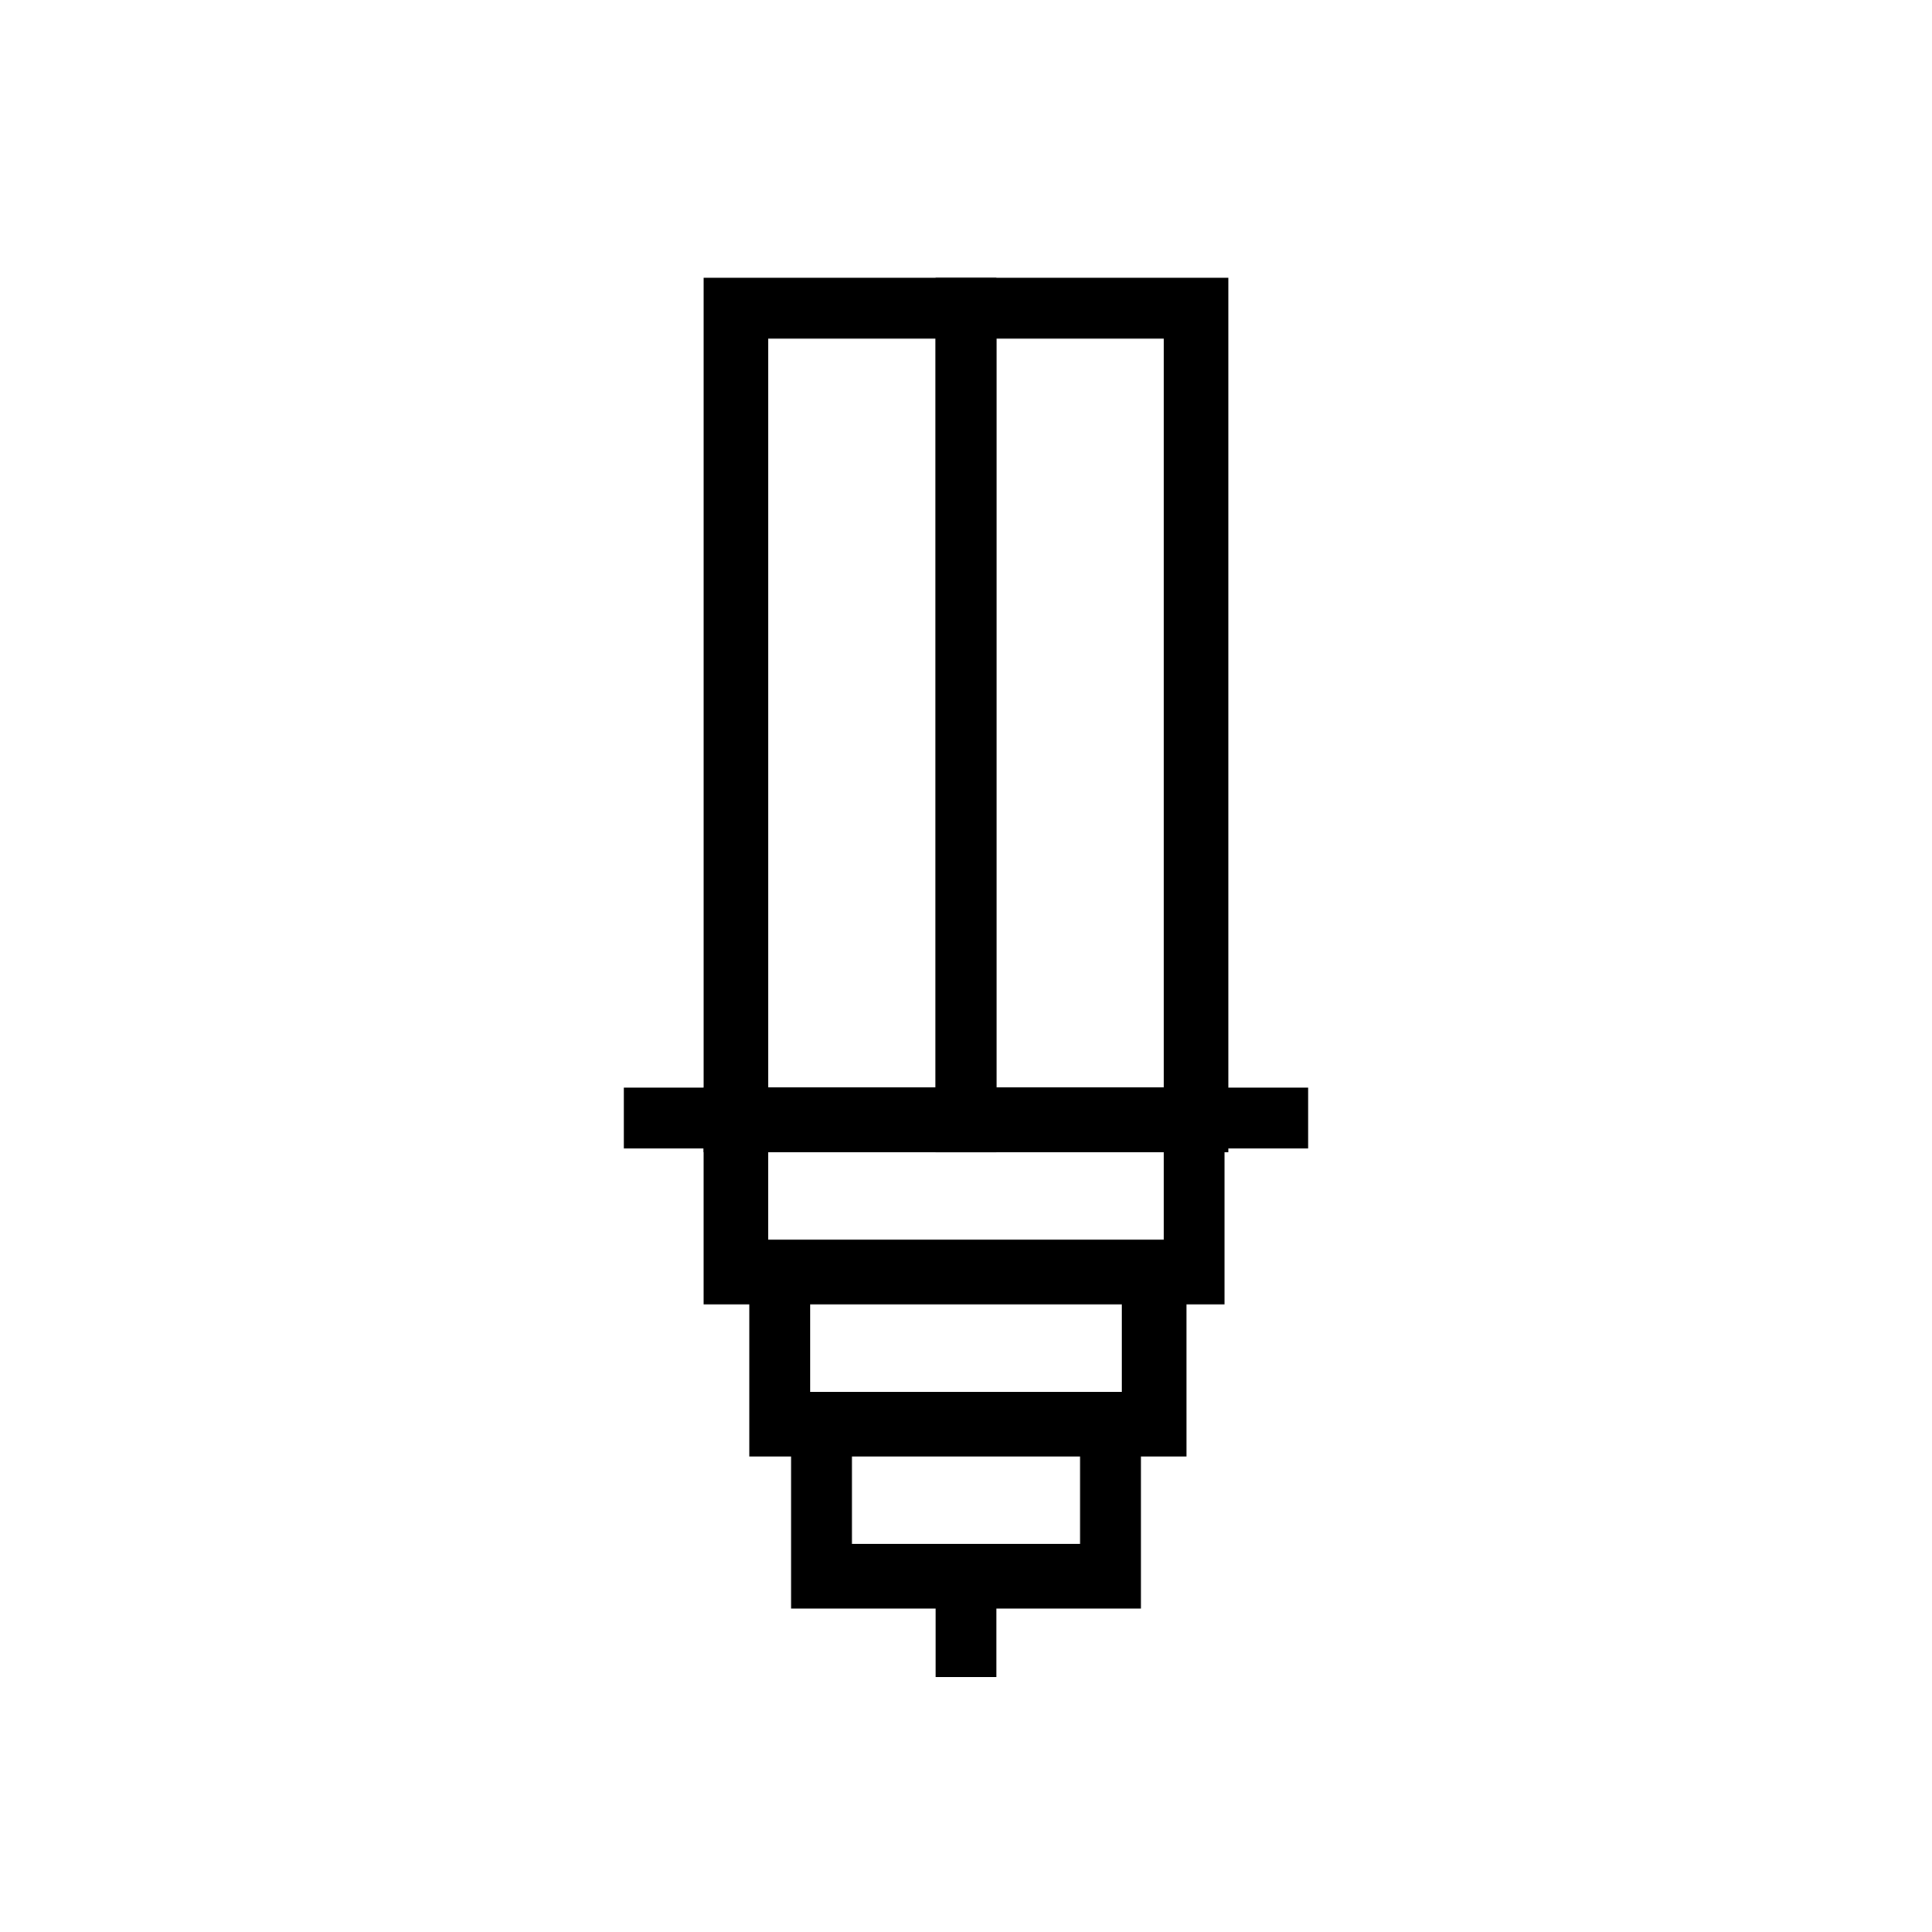 <?xml version="1.0" encoding="UTF-8"?>
<!-- Uploaded to: ICON Repo, www.iconrepo.com, Generator: ICON Repo Mixer Tools -->
<svg fill="#000000" width="800px" height="800px" version="1.1" viewBox="144 144 512 512" xmlns="http://www.w3.org/2000/svg">
 <g>
  <path d="m469.52 449.37h-77.586v-231.75h77.586zm-61.465-17.129h44.336v-198.5h-44.336z"/>
  <path d="m408.06 449.37h-77.586v-231.75h77.586zm-60.457-17.129h44.336v-198.5h-44.336z"/>
  <path d="m309.31 432.24h181.37v16.121h-181.37z"/>
  <path d="m469.52 489.68h-139.05v-57.434h138.04v57.434zm-121.92-17.129h104.79v-24.184h-104.79z"/>
  <path d="m457.43 529.98h-114.87v-57.434h115.88l0.004 57.434zm-98.746-17.129h82.625v-24.184h-82.625z"/>
  <path d="m446.35 570.29h-92.699v-57.434h92.699zm-76.578-17.129h60.457v-24.184h-60.457z"/>
  <path d="m391.94 562.23h16.121v26.199h-16.121z"/>
 </g>
</svg>